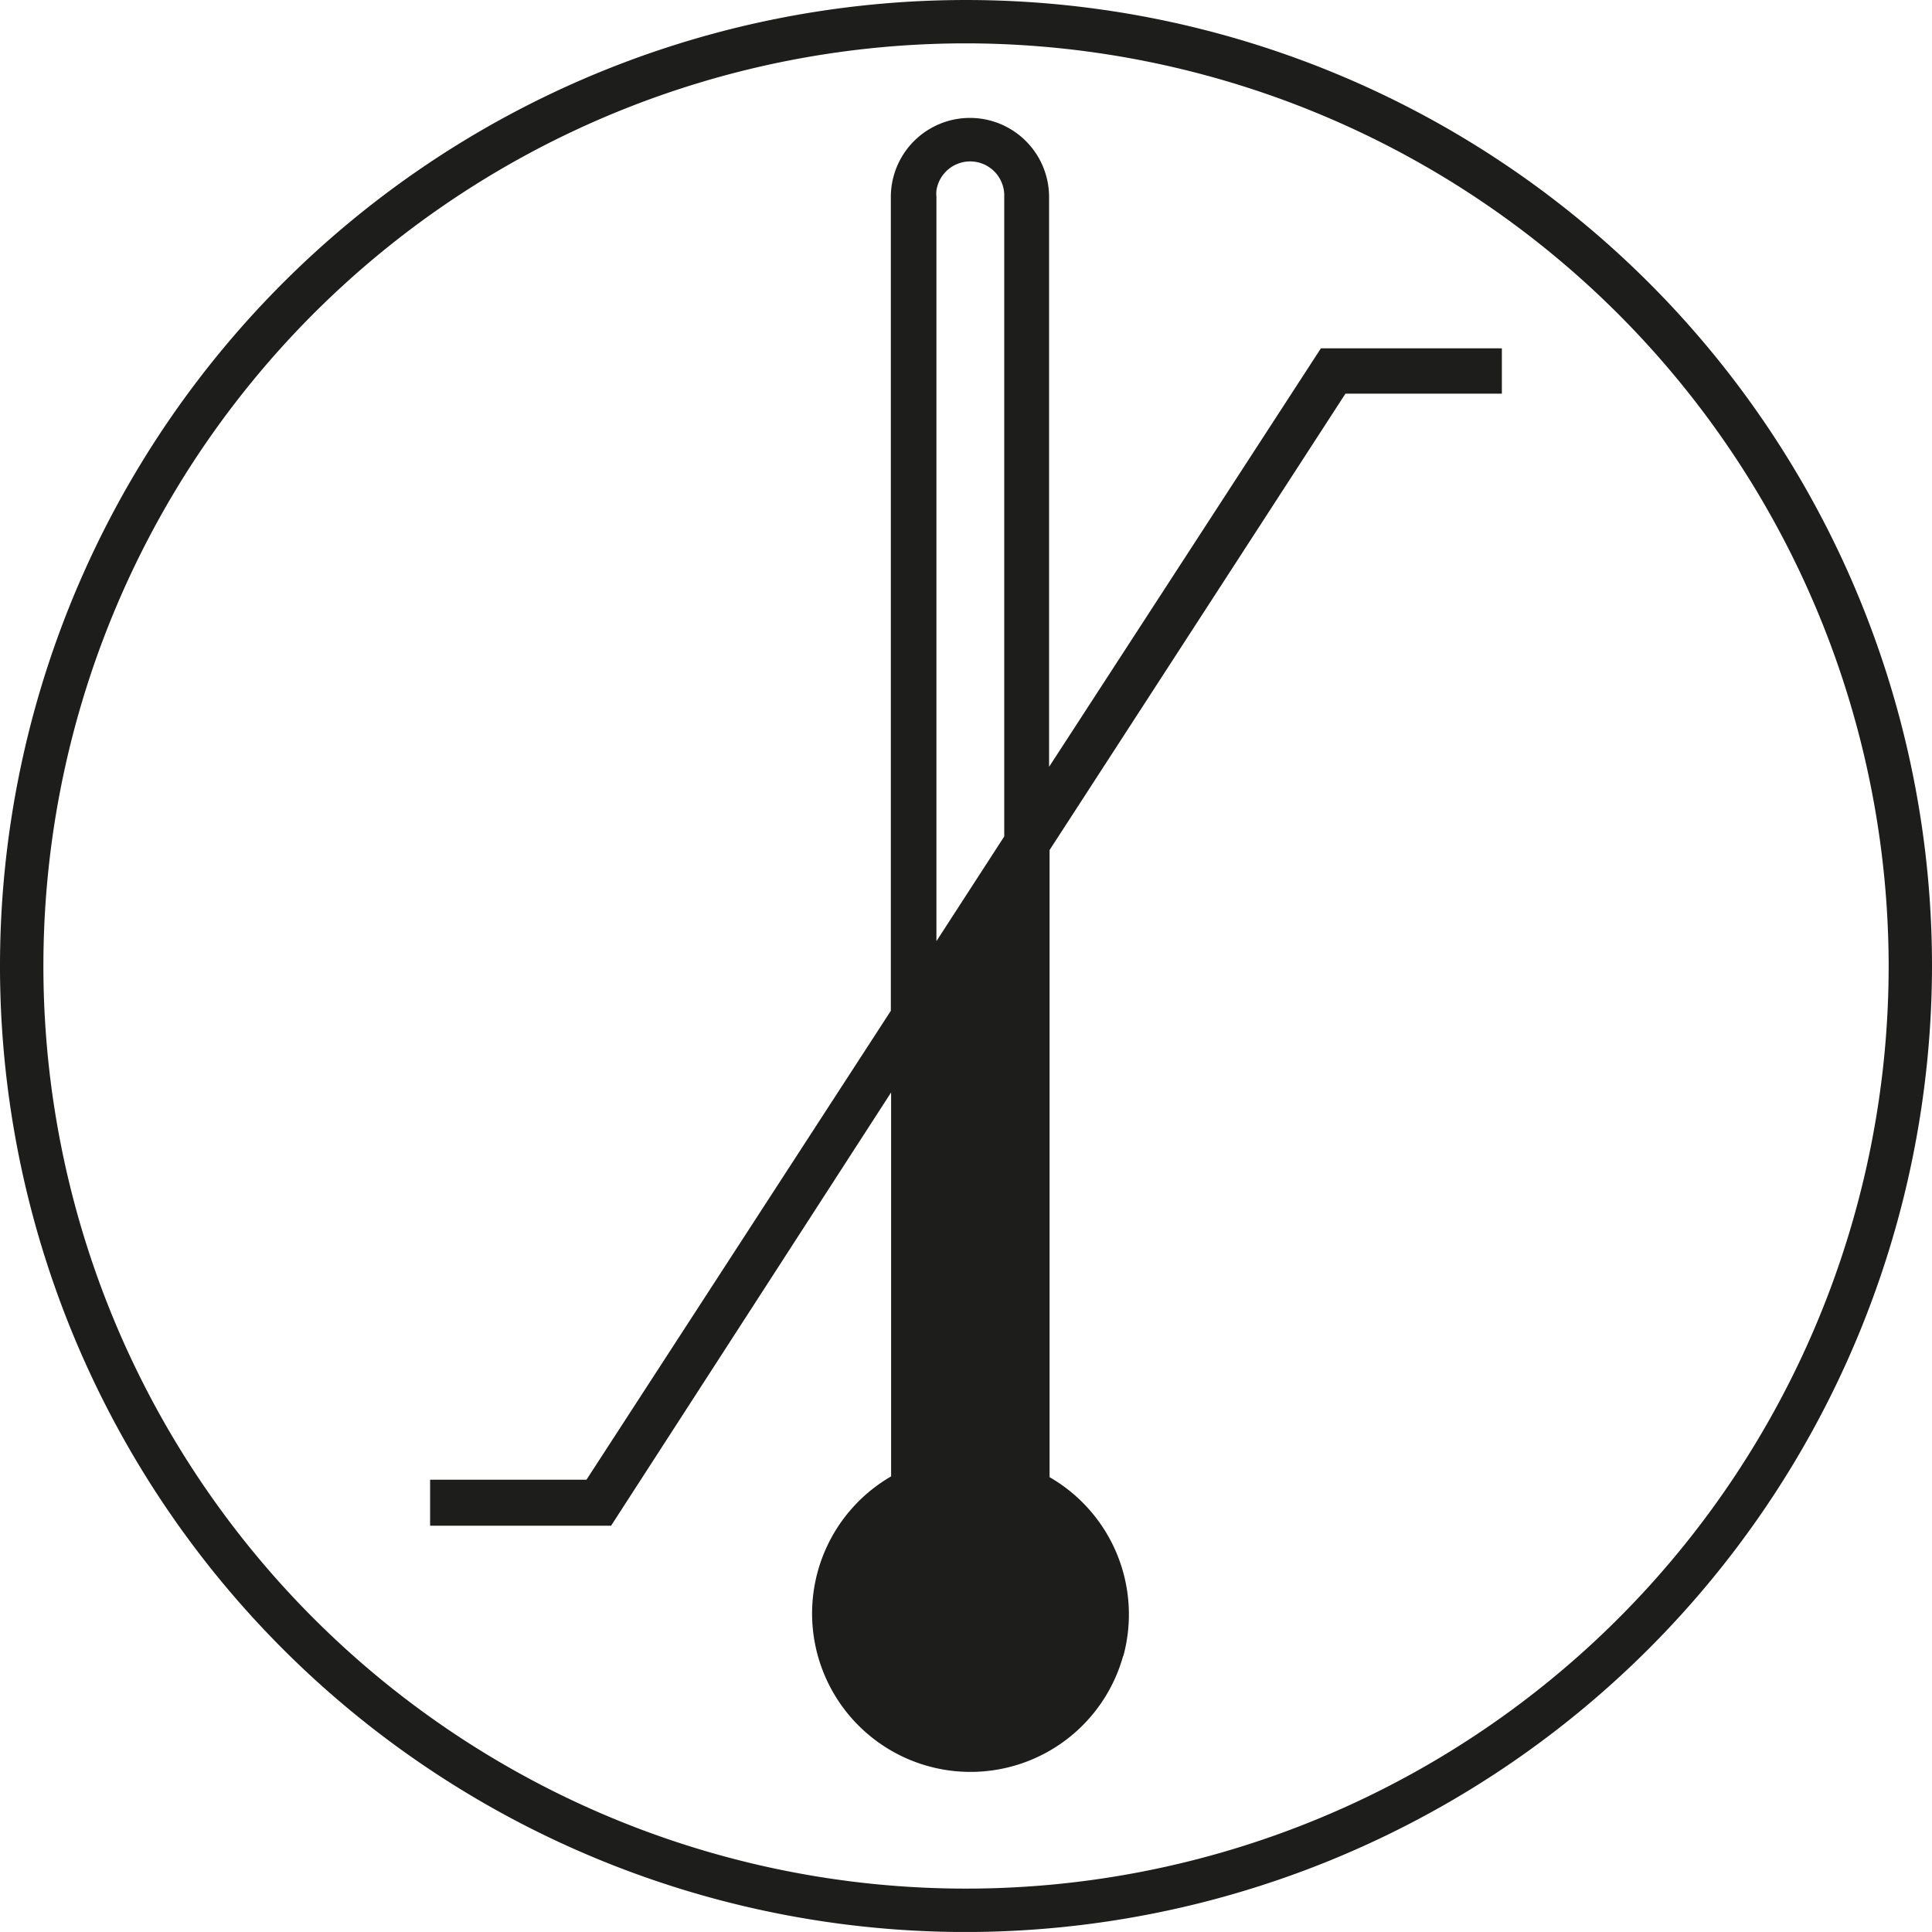 <?xml version="1.0" encoding="UTF-8"?>
<svg xmlns="http://www.w3.org/2000/svg" xmlns:xlink="http://www.w3.org/1999/xlink" width="136" height="135.999" viewBox="0 0 136 135.999">
  <defs>
    <clipPath id="a">
      <rect width="136" height="135.998" fill="#1d1d1b"></rect>
    </clipPath>
  </defs>
  <g clip-path="url(#a)">
    <path d="M68,136a68,68,0,1,1,68-68,68.075,68.075,0,0,1-68,68M68,3.051A64.947,64.947,0,1,0,132.949,68,65.021,65.021,0,0,0,68,3.051" transform="translate(0 0.001)" fill="#1d1d1b"></path>
    <path d="M67.724,113.428a11.152,11.152,0,1,1-16.341-12.612V73.788l-19.711,30.5H18.932v-3.24H29.94L51.364,68.041V10.758a5.569,5.569,0,0,1,11.139,0V50.869L81.638,21.408H94.376V24.6H83.365L62.538,56.726V100.87a11.148,11.148,0,0,1,5.186,12.612M59.347,55.769V10.723a2.4,2.4,0,0,0-4.774-.417,2.023,2.023,0,0,0,0,.417V63.14Z" transform="translate(11.345 3.112)" fill="#1d1d1b"></path>
  </g>
</svg>
